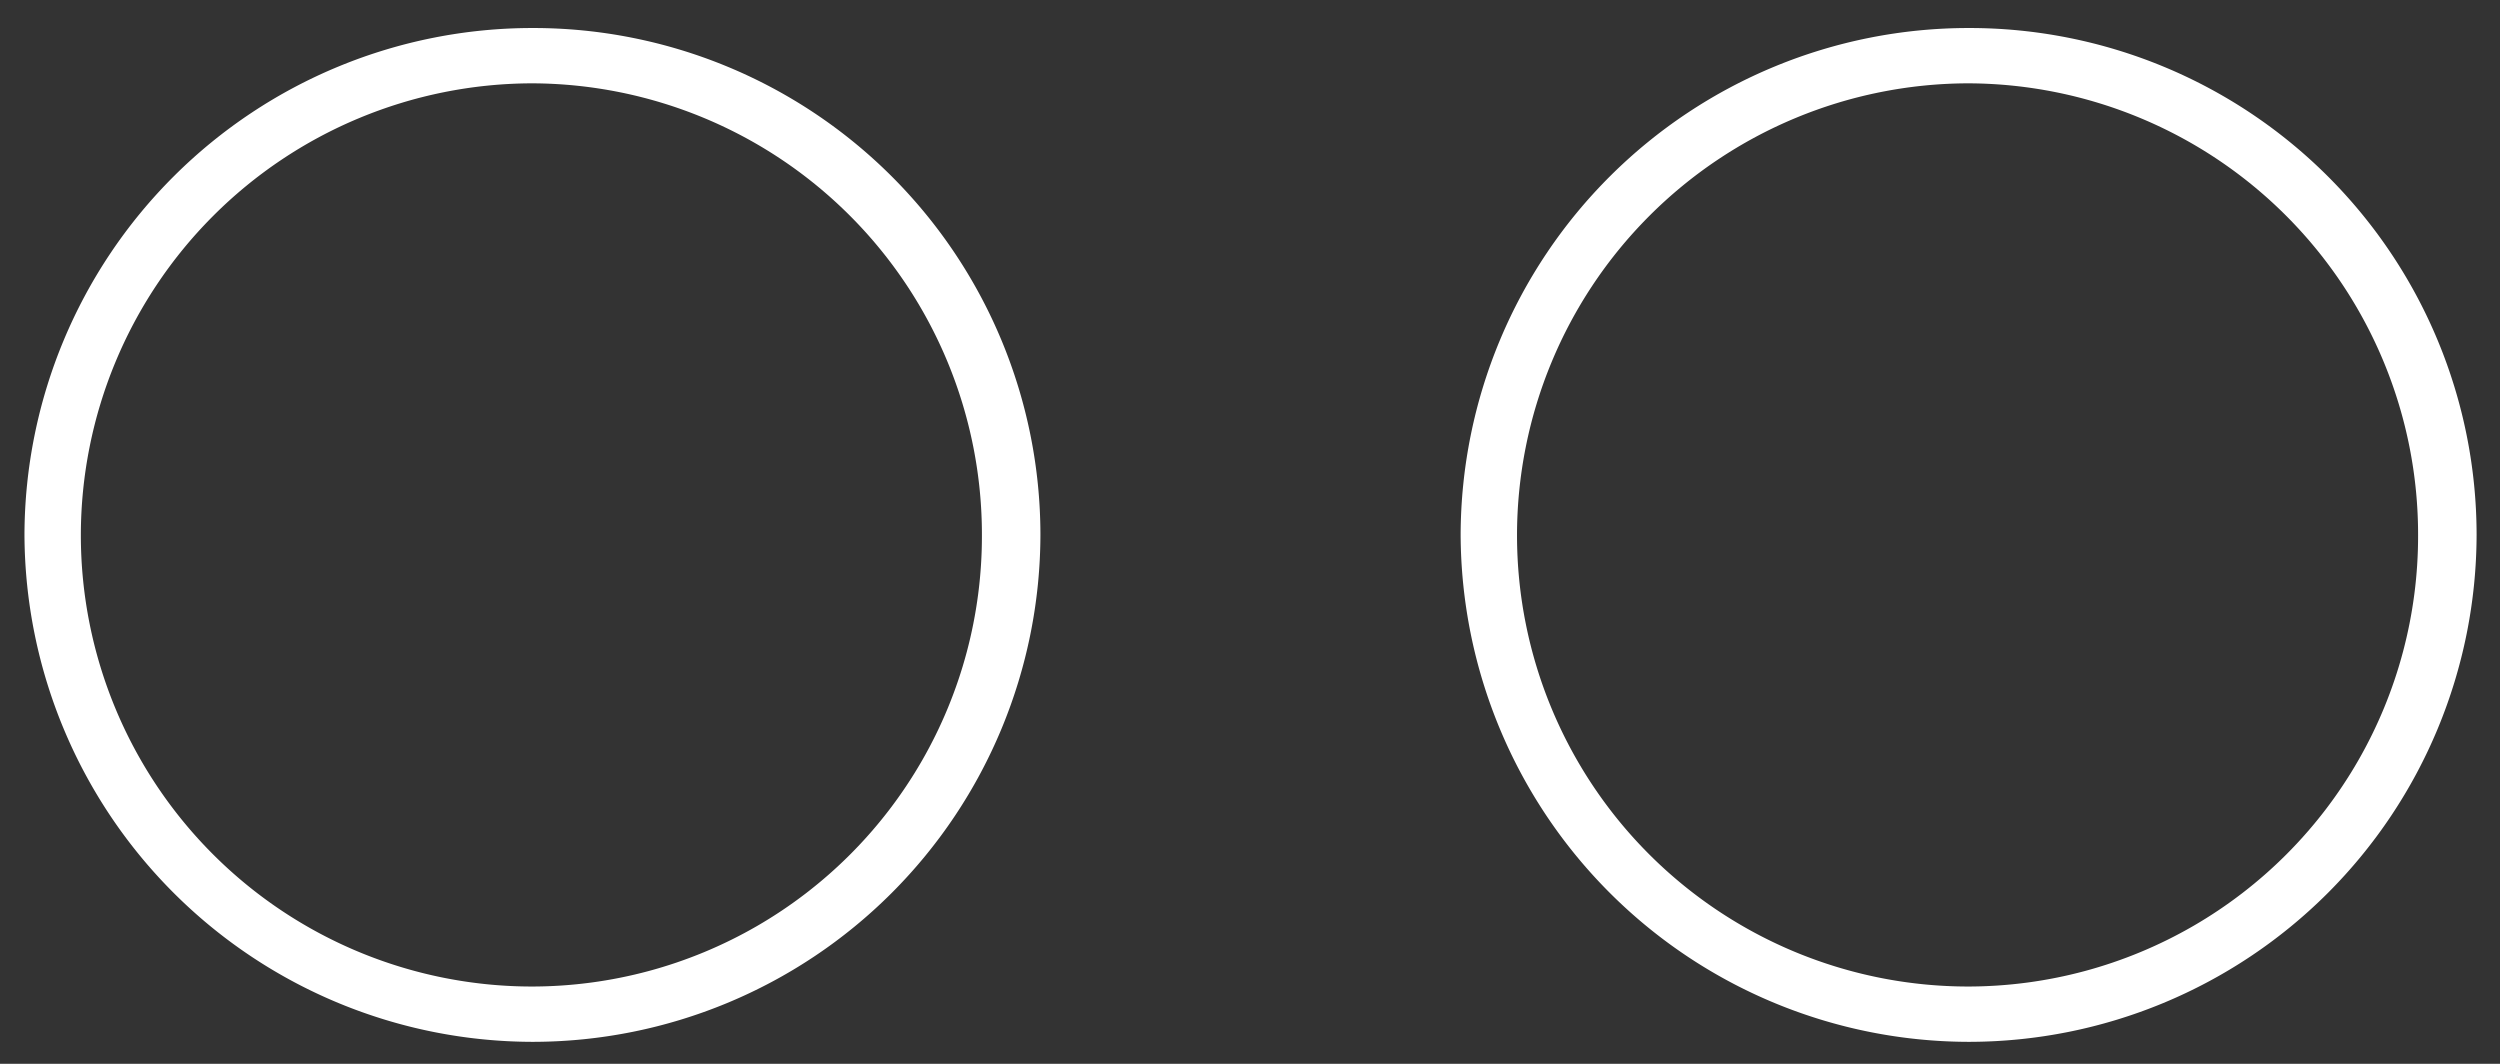 <svg xmlns="http://www.w3.org/2000/svg" width="282" height="120" viewBox="0 0 282 120">
  <rect x="0" y="0" width="282" height="120" fill="#333333" stroke="none"/>
  <g id="グループ_2565" data-name="グループ 2565" transform="translate(-2529 -269)">
    <rect id="長方形_303" data-name="長方形 303" width="282" height="120" transform="translate(2529 269)" fill="none"/>
    <path id="パス_4751" data-name="パス 4751" d="M-23.64-45.72a57.205,57.205,0,0,0-57.24-57.12,57.308,57.308,0,0,0-57.36,57.12A57.41,57.41,0,0,0-80.88,11.52,57.308,57.308,0,0,0-23.64-45.72ZM-81,5.28A50.906,50.906,0,0,1-131.88-45.6,51.009,51.009,0,0,1-81-96.6a50.906,50.906,0,0,1,50.76,51A50.8,50.8,0,0,1-81,5.28Zm219.36-51a57.205,57.205,0,0,0-57.24-57.12A57.308,57.308,0,0,0,23.76-45.72,57.41,57.41,0,0,0,81.12,11.52,57.308,57.308,0,0,0,138.36-45.72ZM81,5.28A50.906,50.906,0,0,1,30.12-45.6,51.009,51.009,0,0,1,81-96.6a50.906,50.906,0,0,1,50.76,51A50.8,50.8,0,0,1,81,5.28Z" transform="translate(2670 375)" fill="#fff"/>
  </g>
</svg>
